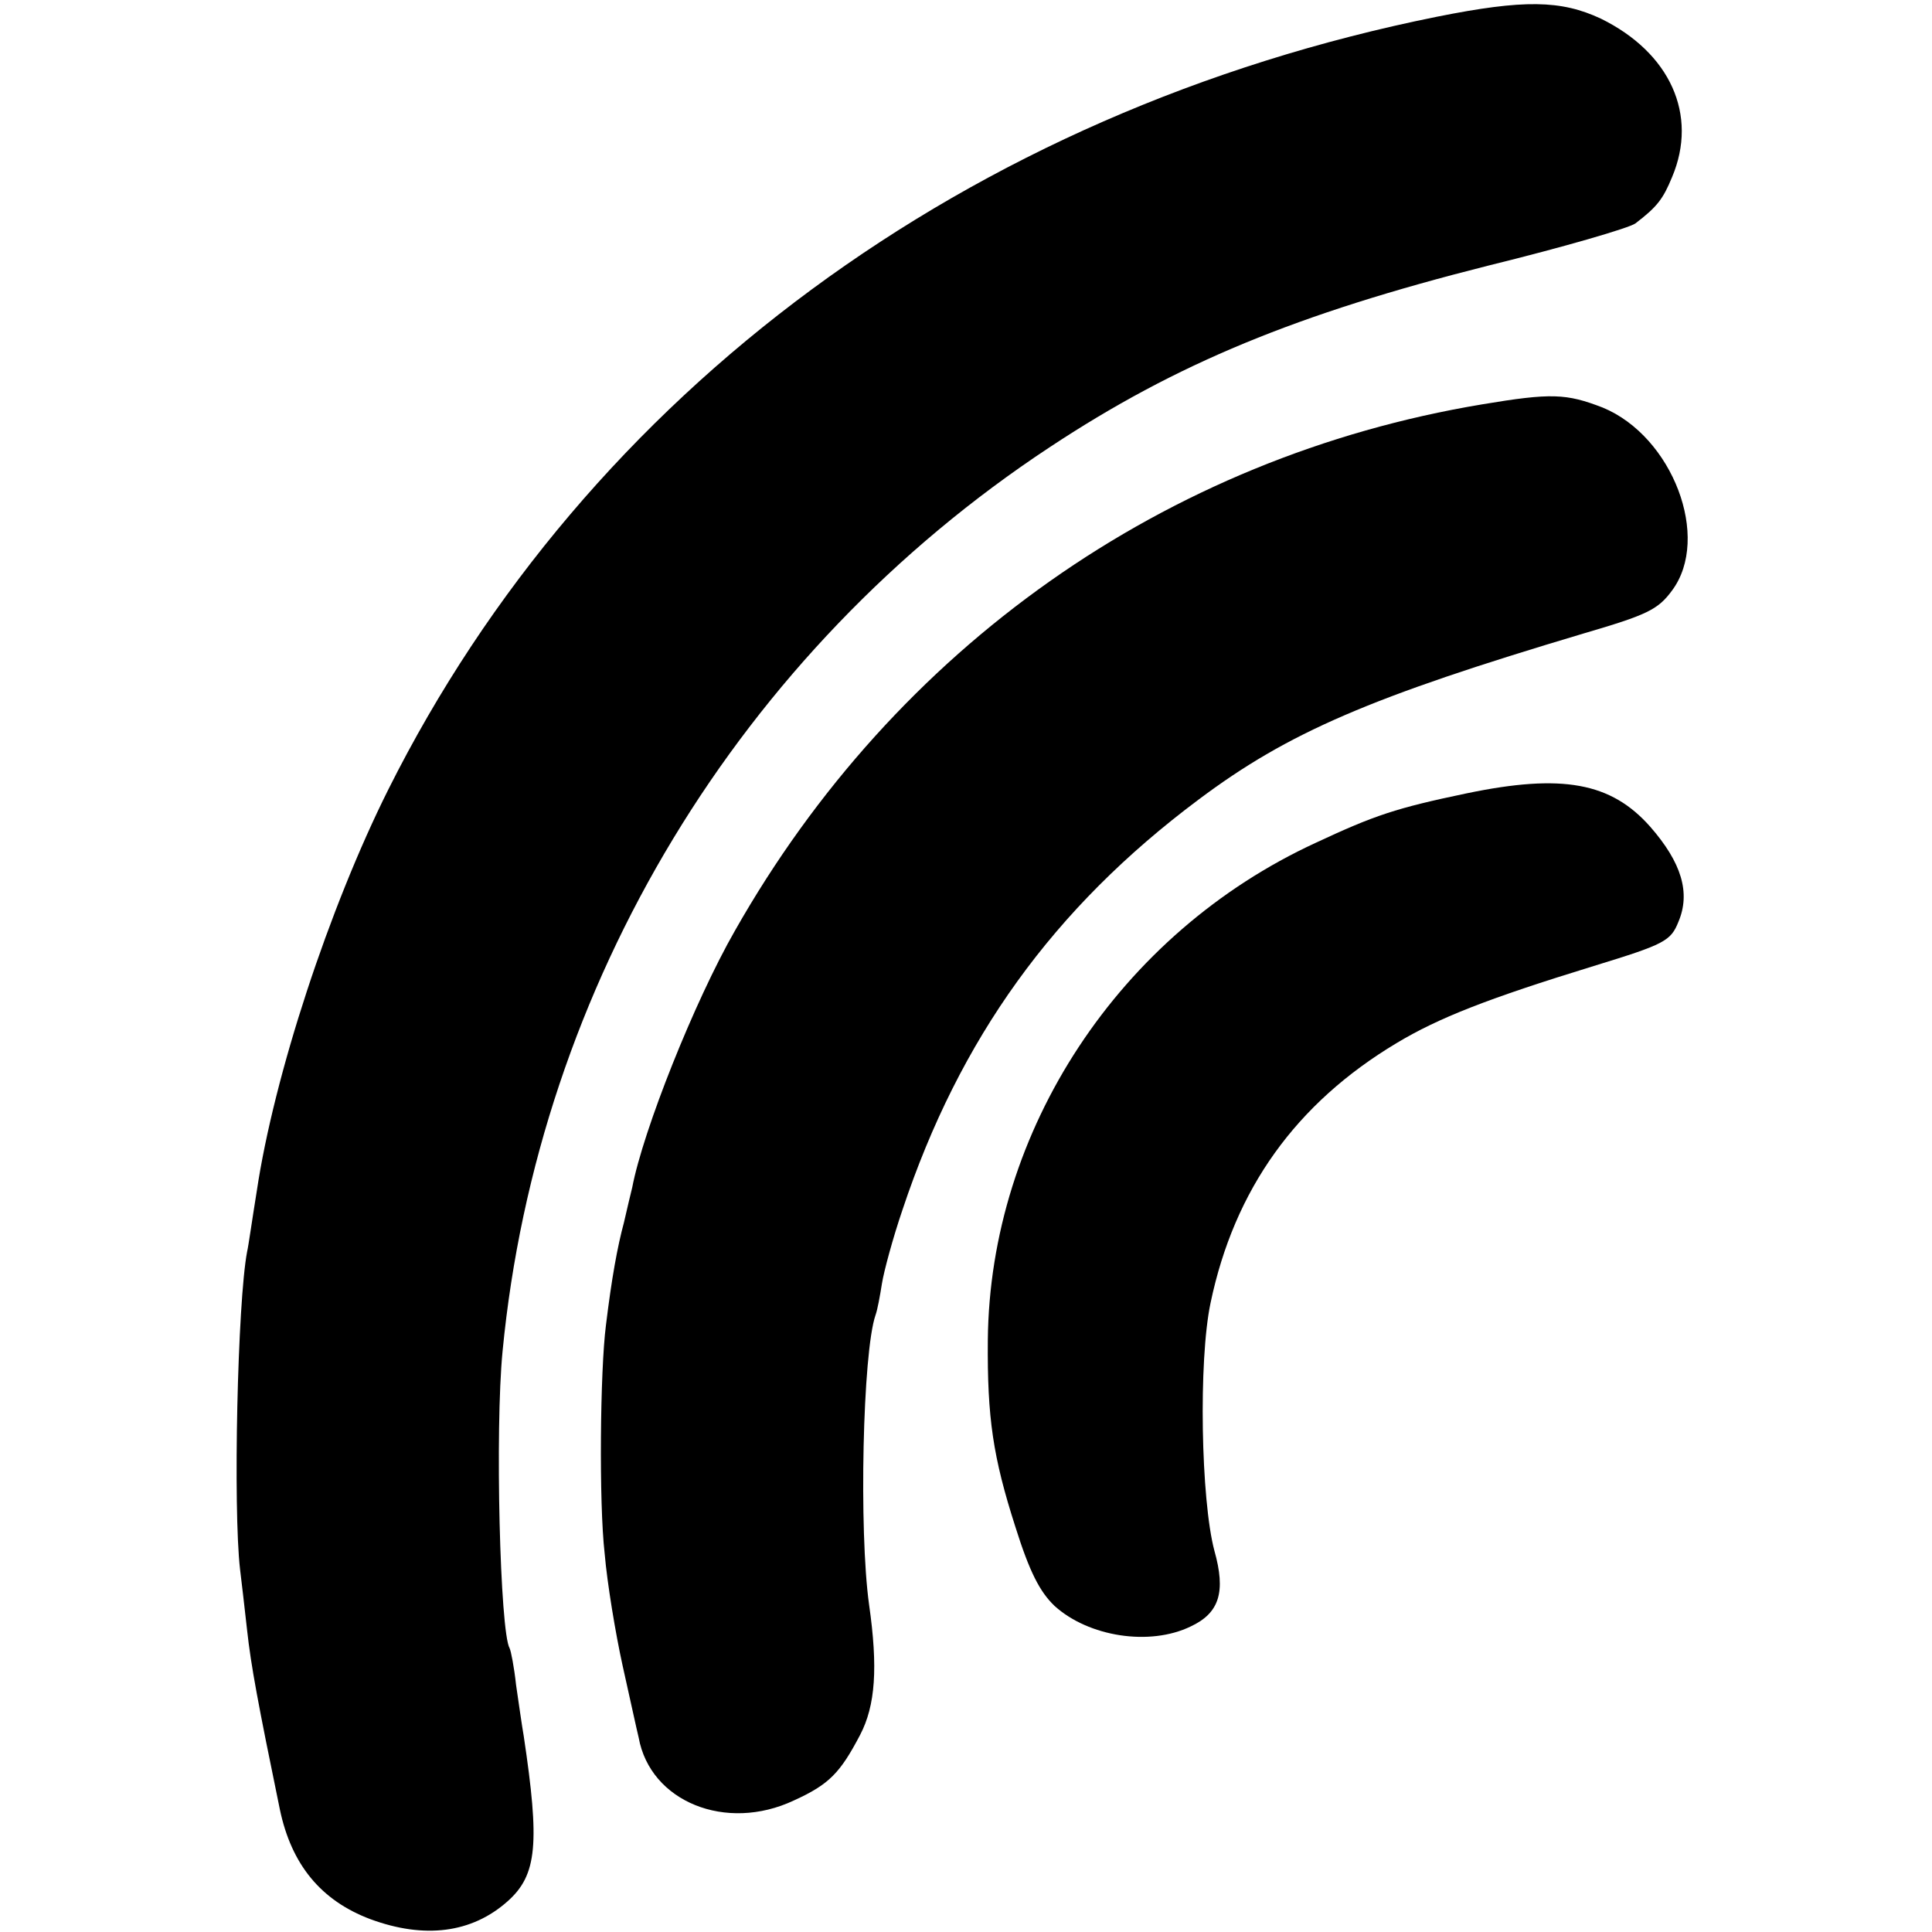 <svg version="1" xmlns="http://www.w3.org/2000/svg" width="401.333" height="401.333" viewBox="0 0 301 301"><path d="M223.9 2.6C150.9 17.3 91.5 61.1 60.5 123c-9.2 18.4-17.8 44.5-20.5 62.6-.7 4.3-1.3 8.6-1.5 9.4-1.5 7.9-2.2 40-1.1 49.5.2 1.6.7 5.9 1.1 9.5.6 5.5 1.7 11.4 5.1 27.9 1.8 8.6 6.4 14.2 14.1 17.1 8.4 3.1 15.8 2.2 21.4-2.8 4.6-4.1 5-9 2.5-25.7-.3-1.7-.8-5.3-1.2-8-.3-2.8-.8-5.3-1-5.7-1.5-2.5-2.3-34.1-1.1-46.3 5.5-57 37-109 85.2-140.8 19.8-13.1 38.6-20.8 68.3-28.3 11.8-2.9 22.1-5.9 23-6.6 3.4-2.6 4.3-3.8 5.7-7.2 4.1-9.7-.3-19.4-11.1-24.7-6.2-2.9-12-3-25.5-.3z"/><path d="M230.9 63c-49.3 8.2-91.4 37.9-116.4 82-6.3 11-14.3 31.1-16 40-.2.8-.8 3.3-1.3 5.5-1 3.7-1.9 8.6-2.8 16-.9 7-1.1 27.6-.2 35.5.4 4.7 1.7 12.5 2.8 17.5 1.1 4.9 2.2 10 2.5 11.2 1.8 10 13.6 14.8 24.2 9.8 5.5-2.5 7.2-4.3 10.3-10.2 2.4-4.6 2.8-10.5 1.4-20.3-1.6-11.5-1-39.3 1-45.1.3-.8.7-3 1-4.9.3-1.9 1.7-7.1 3.2-11.5 8.9-26.7 23.5-47 46.1-63.9 14-10.5 26.8-16 60-25.9 9.9-2.9 11.6-3.7 13.8-6.7 6.1-8.2.1-24-10.8-28.5-5.7-2.2-8-2.3-18.8-.5z"/><path d="M228.5 123.6c-11 2.3-14.3 3.4-23.5 7.7-30.6 14.1-50.8 44.8-51.1 77.5-.1 12.1.8 18.2 4.3 29.1 2.2 7 3.8 10.1 6.1 12.3 5.3 4.8 14.8 6.3 21.2 3.2 4.5-2.1 5.5-5.4 3.7-11.8-2.1-7.9-2.5-29.6-.6-38.6 3.7-17.7 13.3-31.1 29-40.5 6.5-3.9 14.1-6.9 30.7-12 11.1-3.4 12-3.9 13.2-6.9 1.9-4.5.5-9.2-4.4-14.8-6.1-6.9-13.7-8.3-28.6-5.2z"/></svg>